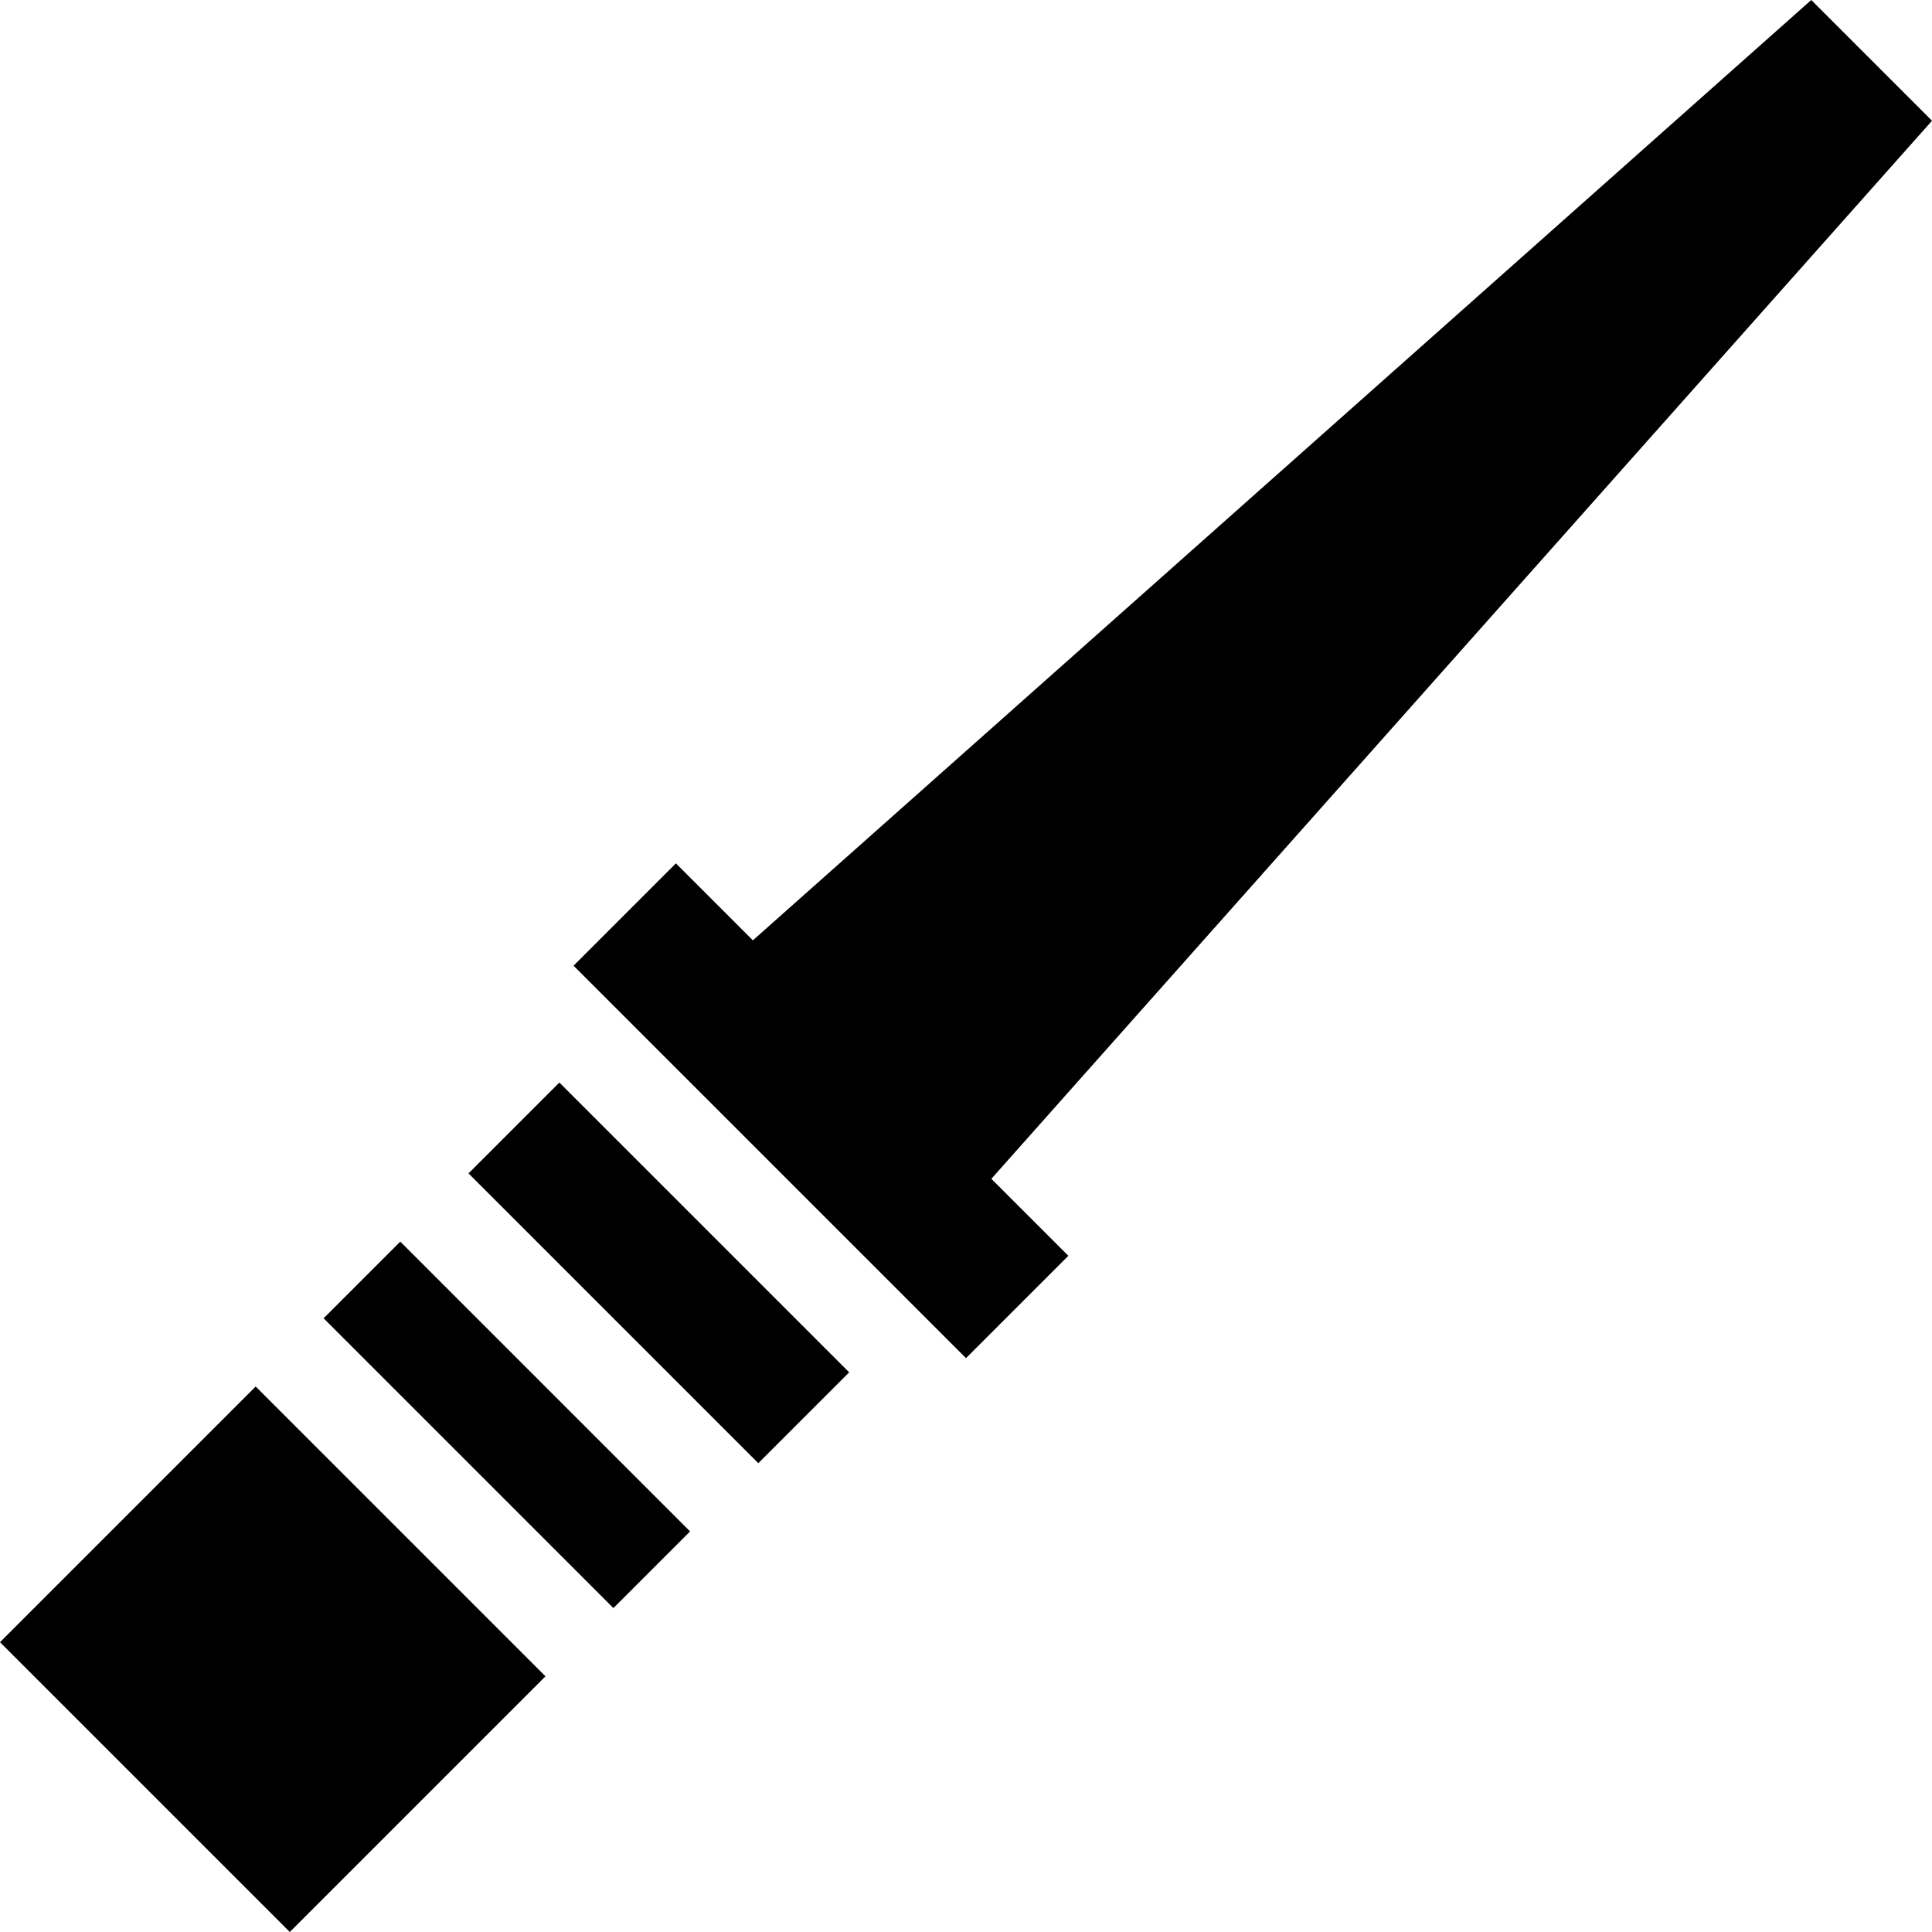 <svg xmlns="http://www.w3.org/2000/svg" viewBox="0 0 640 640"><!--! Font Awesome Pro 7.1.0 by @fontawesome - https://fontawesome.com License - https://fontawesome.com/license (Commercial License) Copyright 2025 Fonticons, Inc. --><path fill="currentColor" d="M328.4 390.5C332.7 394.8 341.2 403.3 353.9 416L320 449.9L207 336.9L190 319.9L223.9 286C236.6 298.7 245.1 307.2 249.4 311.5L600 0L640 40L328.4 390.5zM281.3 454.6L251.2 484.7L155.2 388.7L185.3 358.6L281.3 454.6zM203.2 532.7L107.2 436.7L132.6 411.3L228.6 507.3L203.2 532.7zM84.7 459.3L180.7 555.3L96 640L0 544L84.7 459.3z"/></svg>